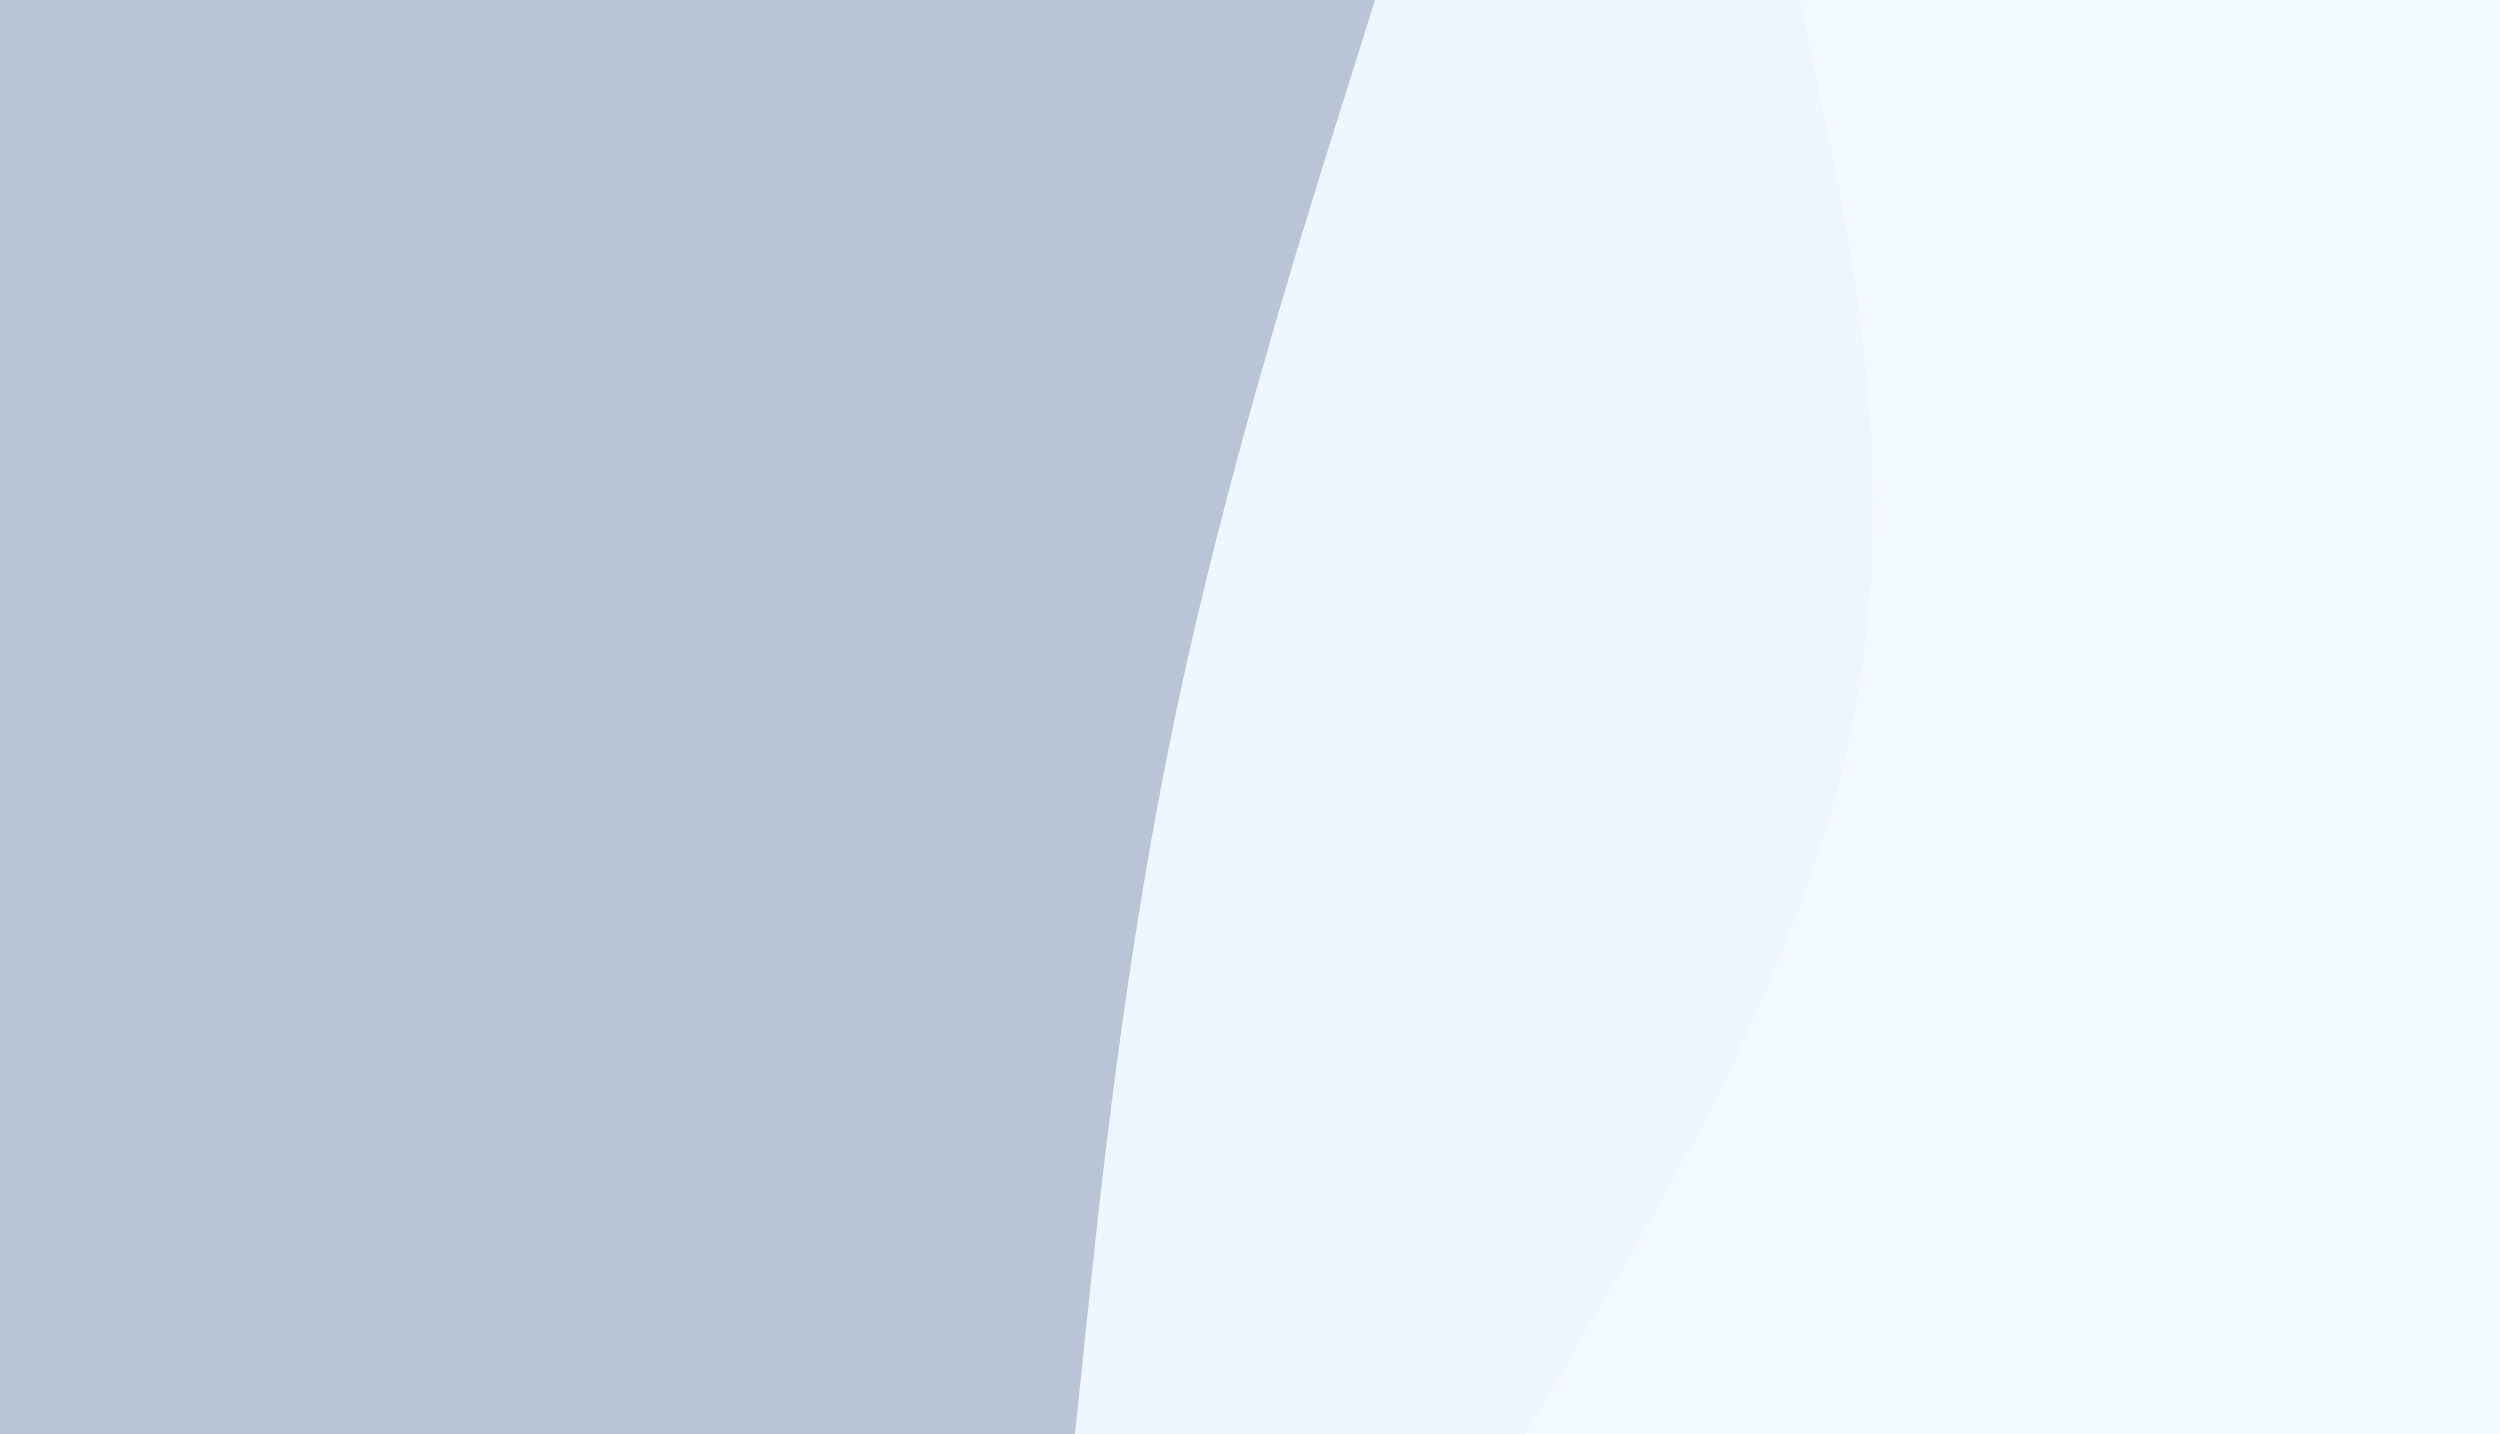<svg width="1440" height="826" viewBox="0 0 1440 826" fill="none" xmlns="http://www.w3.org/2000/svg">
<rect x="0" y="0" width="1440" height="826" fill="#333333" stroke="none"/>
<g clip-path="url(#clip0_75_63)">
<path d="M620.8 826L628 757.167C635.2 688.333 649.6 550.667 678.4 413C707.2 275.333 750.4 137.667 772 68.833L793.6 0H0V68.833C0 137.667 0 275.333 0 413C0 550.667 0 688.333 0 757.167V826H620.8Z" fill="#D8E9FF" fill-opacity="0.8"/>
<path d="M880 826L920.8 757.167C961.6 688.333 1043.2 550.667 1069.6 413C1096 275.333 1067.2 137.667 1052.8 68.833L1038.4 0H792L770.4 68.833C748.8 137.667 705.6 275.333 676.8 413C648 550.667 633.6 688.333 626.4 757.167L619.2 826H880Z" fill="#EFF6FF"/>
<path d="M1440 826V757.167C1440 688.333 1440 550.667 1440 413C1440 275.333 1440 137.667 1440 68.833V0H1036.8L1051.2 68.833C1065.6 137.667 1094.4 275.333 1068 413C1041.6 550.667 960 688.333 919.2 757.167L878.4 826H1440Z" fill="#F4F9FF"/>
</g>
<defs>
<clipPath id="clip0_75_63">
<rect width="1440" height="826" fill="white" transform="matrix(-1 0 0 1 1440 0)"/>
</clipPath>
</defs>
</svg>
